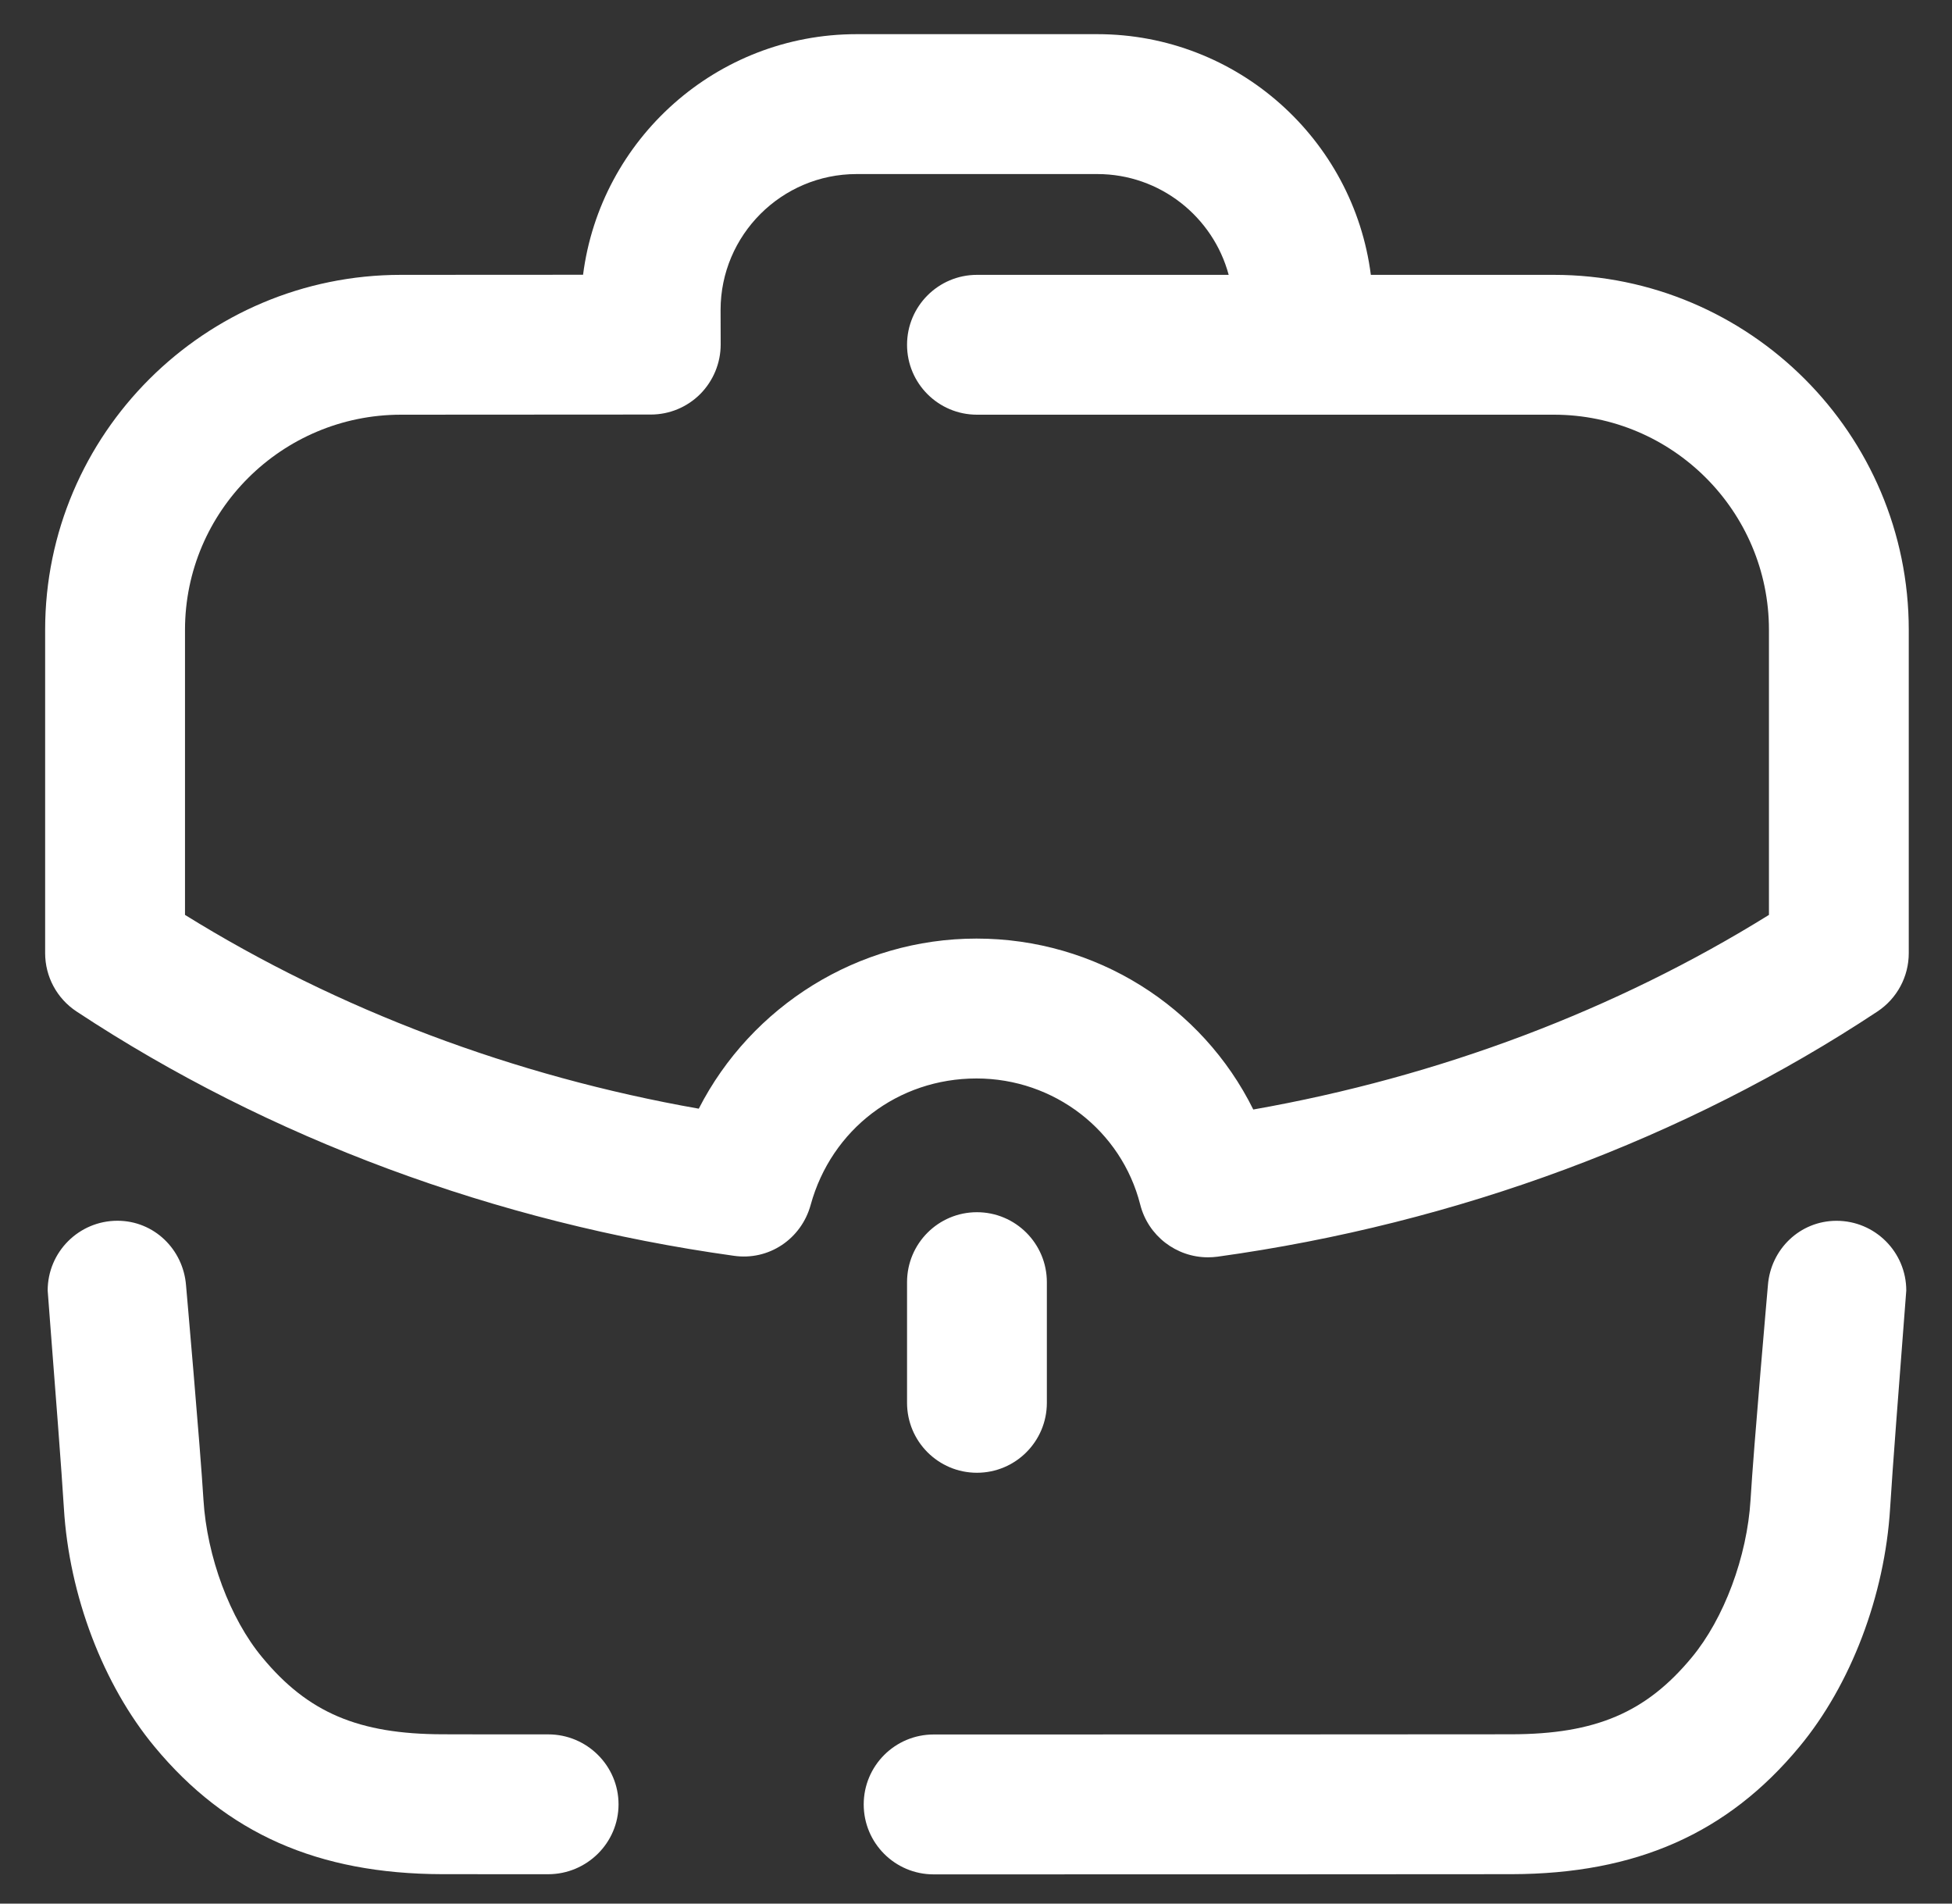 <svg width="40" height="39" viewBox="0 0 40 39" fill="none" xmlns="http://www.w3.org/2000/svg">
<rect x="0" y="0" width="40" height="39" fill="#333333" stroke="none"/>
<path fill-rule="evenodd" clip-rule="evenodd" d="M31.841 5.631H28.091C27.736 2.853 25.358 0.7 22.486 0.7H17.553C14.682 0.7 12.304 2.851 11.948 5.629L8.217 5.631C4.196 5.631 0.925 8.894 0.925 12.904V19.527C0.925 20.009 1.166 20.457 1.569 20.723C5.503 23.319 10.158 25.048 15.032 25.727C15.756 25.834 16.421 25.381 16.612 24.685C17.038 23.136 18.404 22.095 20.01 22.095C21.6 22.095 22.979 23.159 23.365 24.678C23.527 25.32 24.106 25.759 24.752 25.759C24.819 25.759 24.884 25.755 24.951 25.746C29.857 25.067 34.533 23.329 38.472 20.723C38.874 20.456 39.114 20.009 39.114 19.527V12.904C39.114 8.894 35.851 5.631 31.841 5.631ZM36.249 18.744C33.11 20.694 29.492 22.06 25.682 22.731C24.635 20.616 22.457 19.229 20.01 19.229C17.582 19.229 15.395 20.612 14.319 22.714C10.533 22.047 6.926 20.689 3.791 18.744V12.904C3.791 10.474 5.776 8.496 8.219 8.496L13.335 8.493C13.717 8.493 14.08 8.342 14.35 8.072C14.617 7.801 14.768 7.438 14.768 7.058L14.766 6.351C14.766 4.815 16.017 3.566 17.553 3.566H22.486C23.772 3.566 24.859 4.443 25.178 5.631H20.02C19.229 5.631 18.587 6.273 18.587 7.064C18.587 7.855 19.229 8.496 20.02 8.496H31.841C34.272 8.496 36.249 10.474 36.249 12.904V18.744ZM21.452 26.268V28.74C21.452 29.531 20.81 30.173 20.019 30.173C19.228 30.173 18.587 29.531 18.587 28.74V26.268C18.587 25.477 19.228 24.835 20.019 24.835C20.81 24.835 21.452 25.477 21.452 26.268ZM37.634 25.011C36.883 25.011 36.285 25.595 36.228 26.329C36.228 26.329 35.934 29.67 35.872 30.725C35.802 31.892 35.328 33.162 34.665 33.959C33.731 35.086 32.695 35.528 30.972 35.531C29.841 35.533 23.741 35.535 19.133 35.535C18.34 35.535 17.699 36.177 17.699 36.968C17.699 37.759 18.34 38.401 19.131 38.401C23.579 38.401 29.91 38.399 30.978 38.397C33.526 38.391 35.401 37.562 36.871 35.789C37.928 34.517 38.623 32.689 38.732 30.897C38.776 30.16 38.924 28.248 39.006 27.183C39.04 26.746 39.063 26.452 39.063 26.44C39.063 25.651 38.423 25.011 37.634 25.011ZM9.068 35.531C9.442 35.533 10.218 35.533 11.236 35.533C12.027 35.533 12.675 36.175 12.675 36.966C12.675 37.757 12.025 38.398 11.232 38.398C10.201 38.398 9.448 38.398 9.064 38.397C6.513 38.391 4.639 37.562 3.168 35.787C2.114 34.517 1.416 32.688 1.309 30.896C1.265 30.17 1.121 28.302 1.037 27.229C1.001 26.767 0.977 26.452 0.977 26.439C0.977 25.65 1.617 25.01 2.406 25.01C3.157 25.01 3.753 25.595 3.812 26.33C3.812 26.33 4.106 29.672 4.169 30.724C4.24 31.892 4.712 33.162 5.375 33.957C6.311 35.088 7.346 35.527 9.068 35.531Z" fill="white"/>
</svg>
